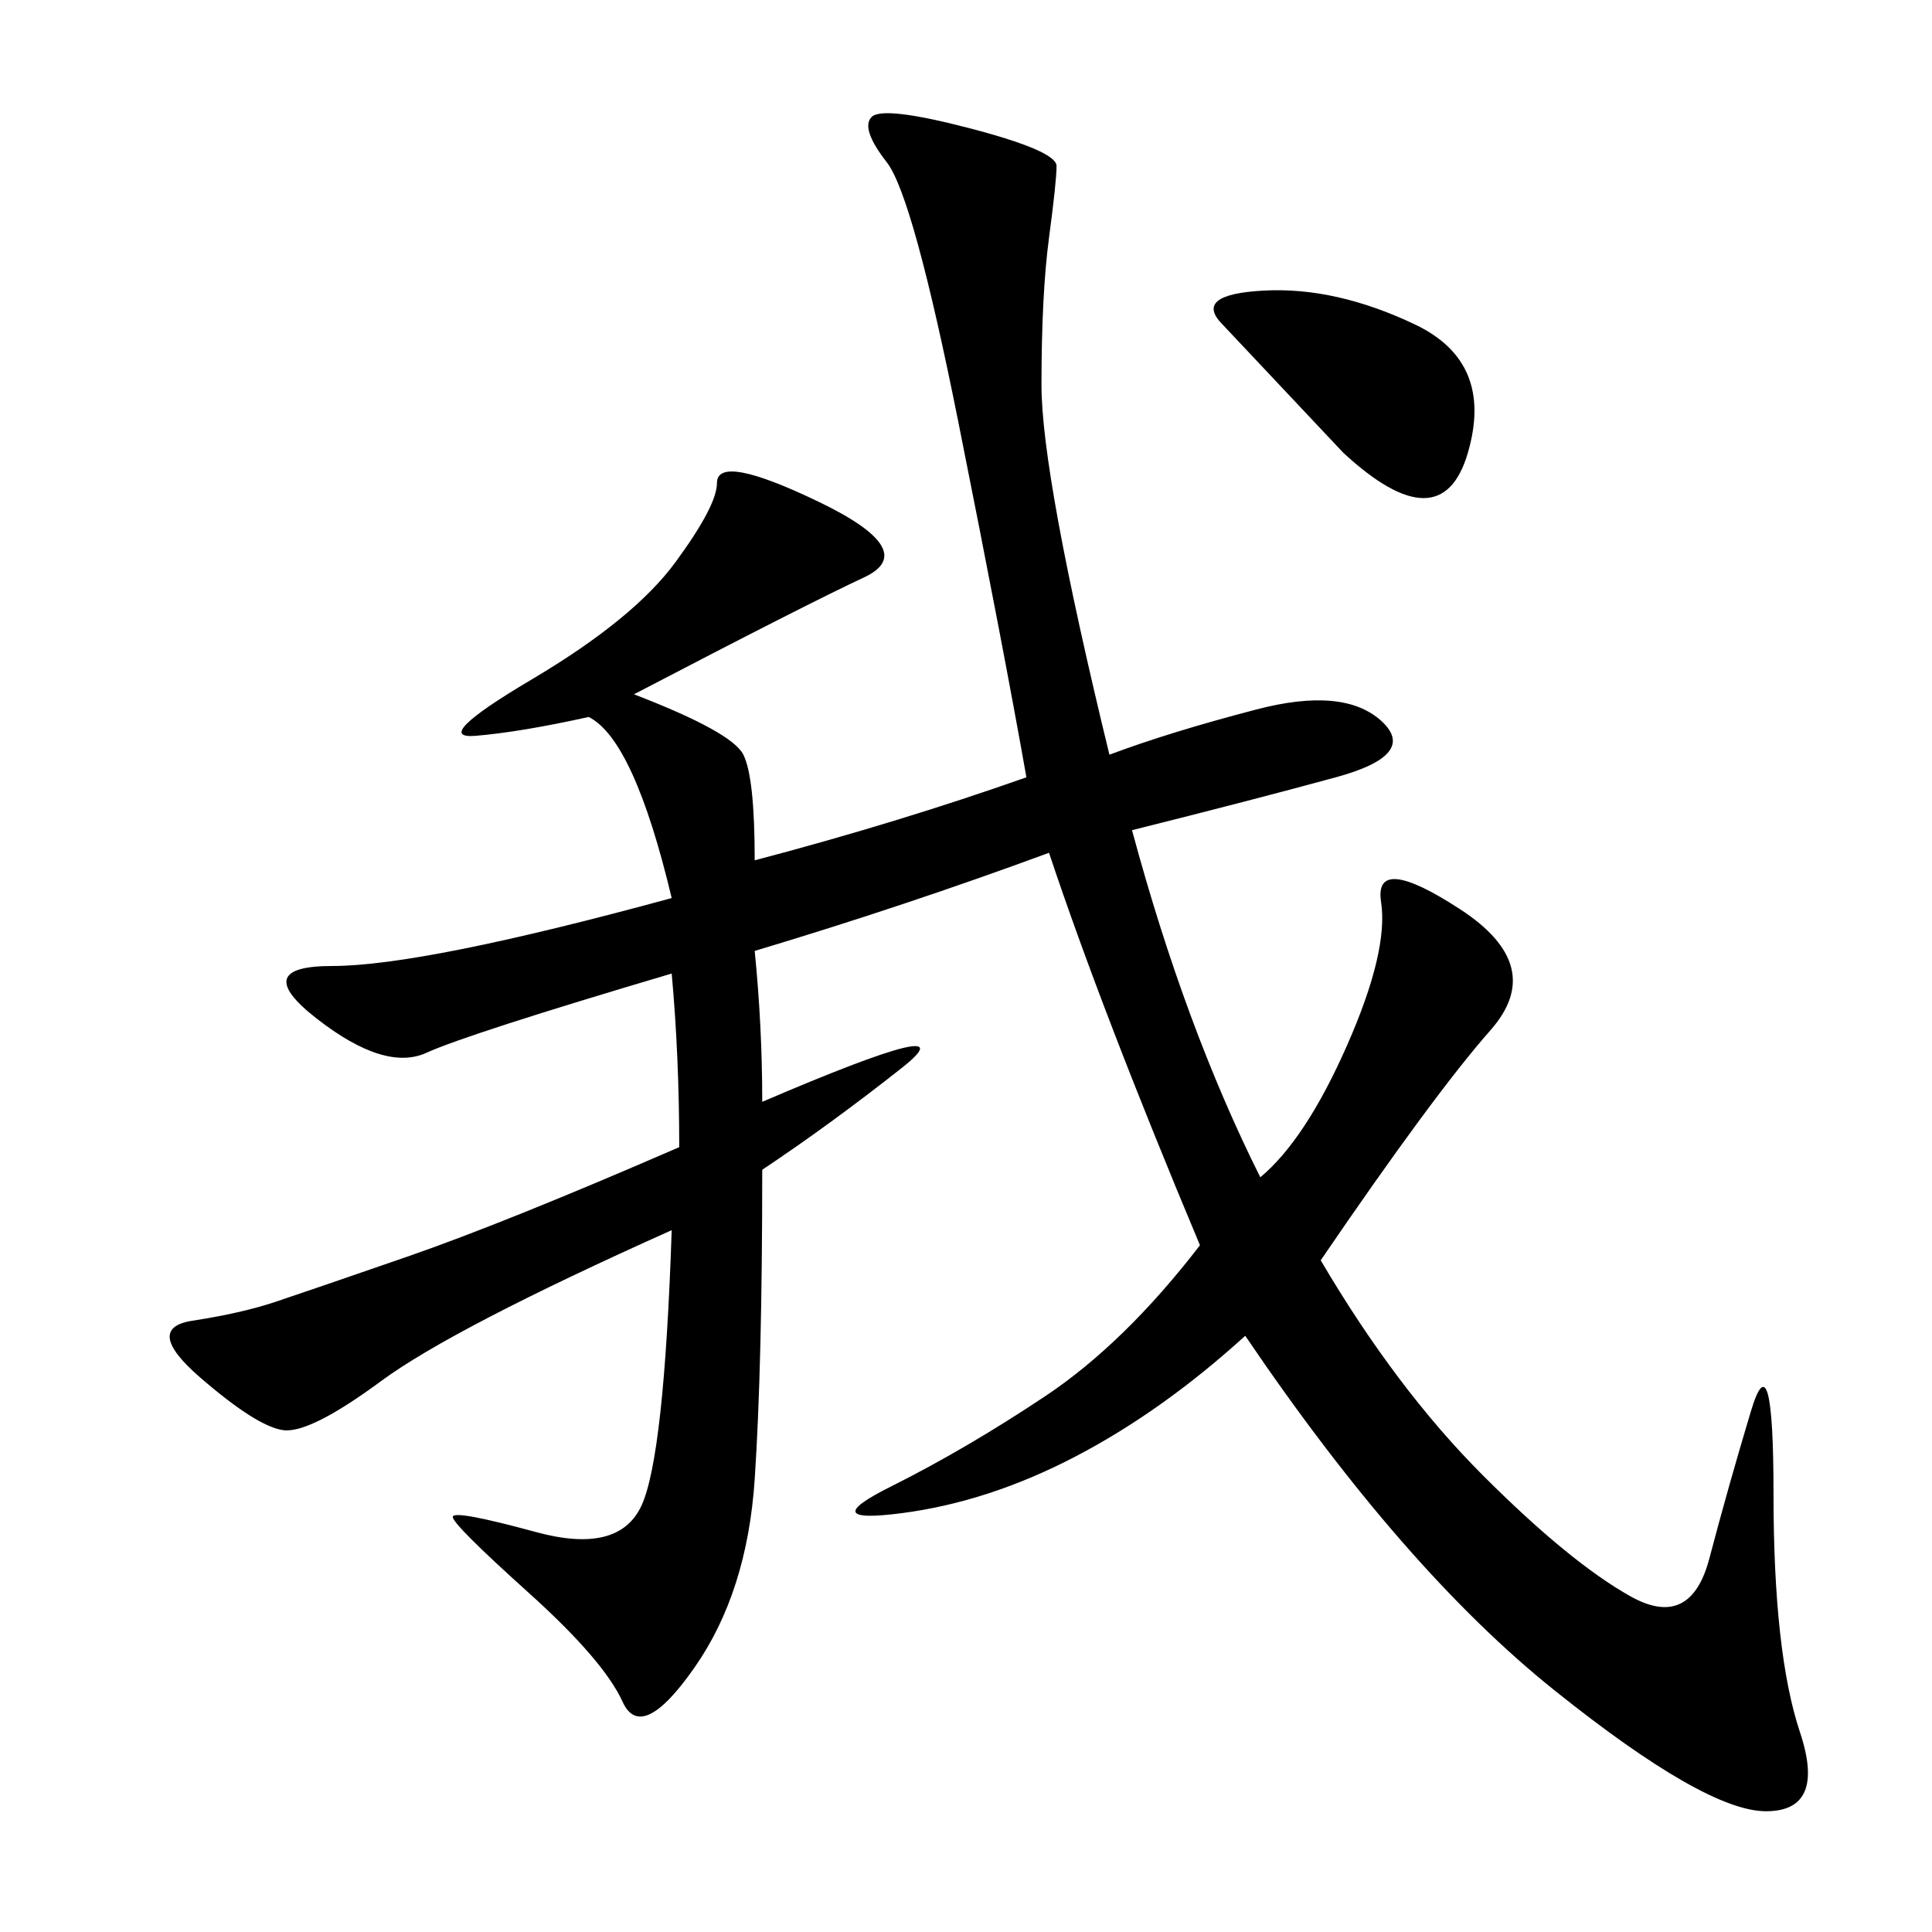 <svg xmlns="http://www.w3.org/2000/svg" xmlns:xlink="http://www.w3.org/1999/xlink" width="300" height="300"><path d="M98.44 107.81Q113.67 113.67 115.43 117.19Q117.19 120.70 117.19 133.59L117.19 133.59Q139.45 127.73 159.38 120.70L159.38 120.70Q155.86 100.78 148.83 65.63Q141.80 30.47 137.70 25.20Q133.59 19.92 135.35 18.16Q137.11 16.41 150.59 19.92Q164.06 23.44 164.06 25.78L164.06 25.78Q164.06 28.13 162.89 36.91Q161.72 45.70 161.72 59.77L161.72 59.77Q161.72 73.83 172.27 117.19L172.27 117.19Q181.64 113.67 195.12 110.16Q208.59 106.64 214.45 111.91Q220.31 117.19 207.42 120.70Q194.53 124.22 175.78 128.91L175.78 128.91Q183.98 159.38 195.70 182.81L195.70 182.81Q202.73 176.95 209.18 162.30Q215.63 147.66 214.45 140.04Q213.28 132.42 226.76 141.21Q240.23 150 231.45 159.96Q222.66 169.92 205.08 195.70L205.08 195.70Q216.80 215.63 230.27 229.10Q243.75 242.58 253.13 247.85Q262.50 253.13 265.43 241.99Q268.36 230.86 271.88 219.14Q275.39 207.42 275.39 232.03L275.39 232.03Q275.39 256.64 279.49 268.95Q283.59 281.25 274.22 281.25L274.22 281.25Q264.84 281.25 241.41 262.50Q217.97 243.75 193.36 207.42L193.36 207.42Q180.47 219.14 166.99 226.17Q153.52 233.20 140.04 234.96Q126.56 236.72 138.28 230.86Q150 225 162.30 216.80Q174.61 208.59 186.33 193.36L186.33 193.36Q171.09 157.03 162.89 132.42L162.89 132.42Q140.63 140.63 117.19 147.66L117.19 147.66Q118.36 159.38 118.36 171.09L118.36 171.09Q151.17 157.03 140.04 165.82Q128.91 174.61 118.36 181.64L118.36 181.64Q118.36 212.11 117.19 229.69Q116.02 247.27 107.81 258.98Q99.61 270.70 96.68 264.26Q93.75 257.81 82.03 247.27Q70.31 236.72 70.31 235.55L70.31 235.55Q70.31 234.38 83.20 237.89Q96.09 241.41 99.61 233.79Q103.13 226.17 104.30 191.02L104.30 191.02Q70.31 206.25 59.18 214.45Q48.05 222.66 43.95 222.07Q39.84 221.48 31.05 213.87Q22.27 206.25 29.88 205.08Q37.50 203.91 42.77 202.15Q48.05 200.39 63.28 195.12Q78.52 189.84 105.47 178.13L105.47 178.13Q105.47 164.06 104.30 151.17L104.30 151.17Q72.66 160.55 66.21 163.48Q59.77 166.41 49.22 158.20Q38.67 150 51.56 150L51.56 150Q65.63 150 104.30 139.45L104.30 139.45Q98.44 114.84 91.41 111.33L91.41 111.33Q80.86 113.67 73.83 114.26Q66.80 114.84 82.62 105.47Q98.44 96.09 104.88 87.30Q111.33 78.52 111.33 75L111.33 75Q111.33 70.31 127.15 77.93Q142.97 85.55 134.18 89.65Q125.39 93.75 98.44 107.81L98.44 107.81ZM189.84 50.39Q185.16 45.70 196.29 45.12Q207.42 44.53 219.73 50.39Q232.03 56.25 227.93 70.31Q223.83 84.38 208.59 70.31L208.59 70.31L189.84 50.39Z"/></svg>